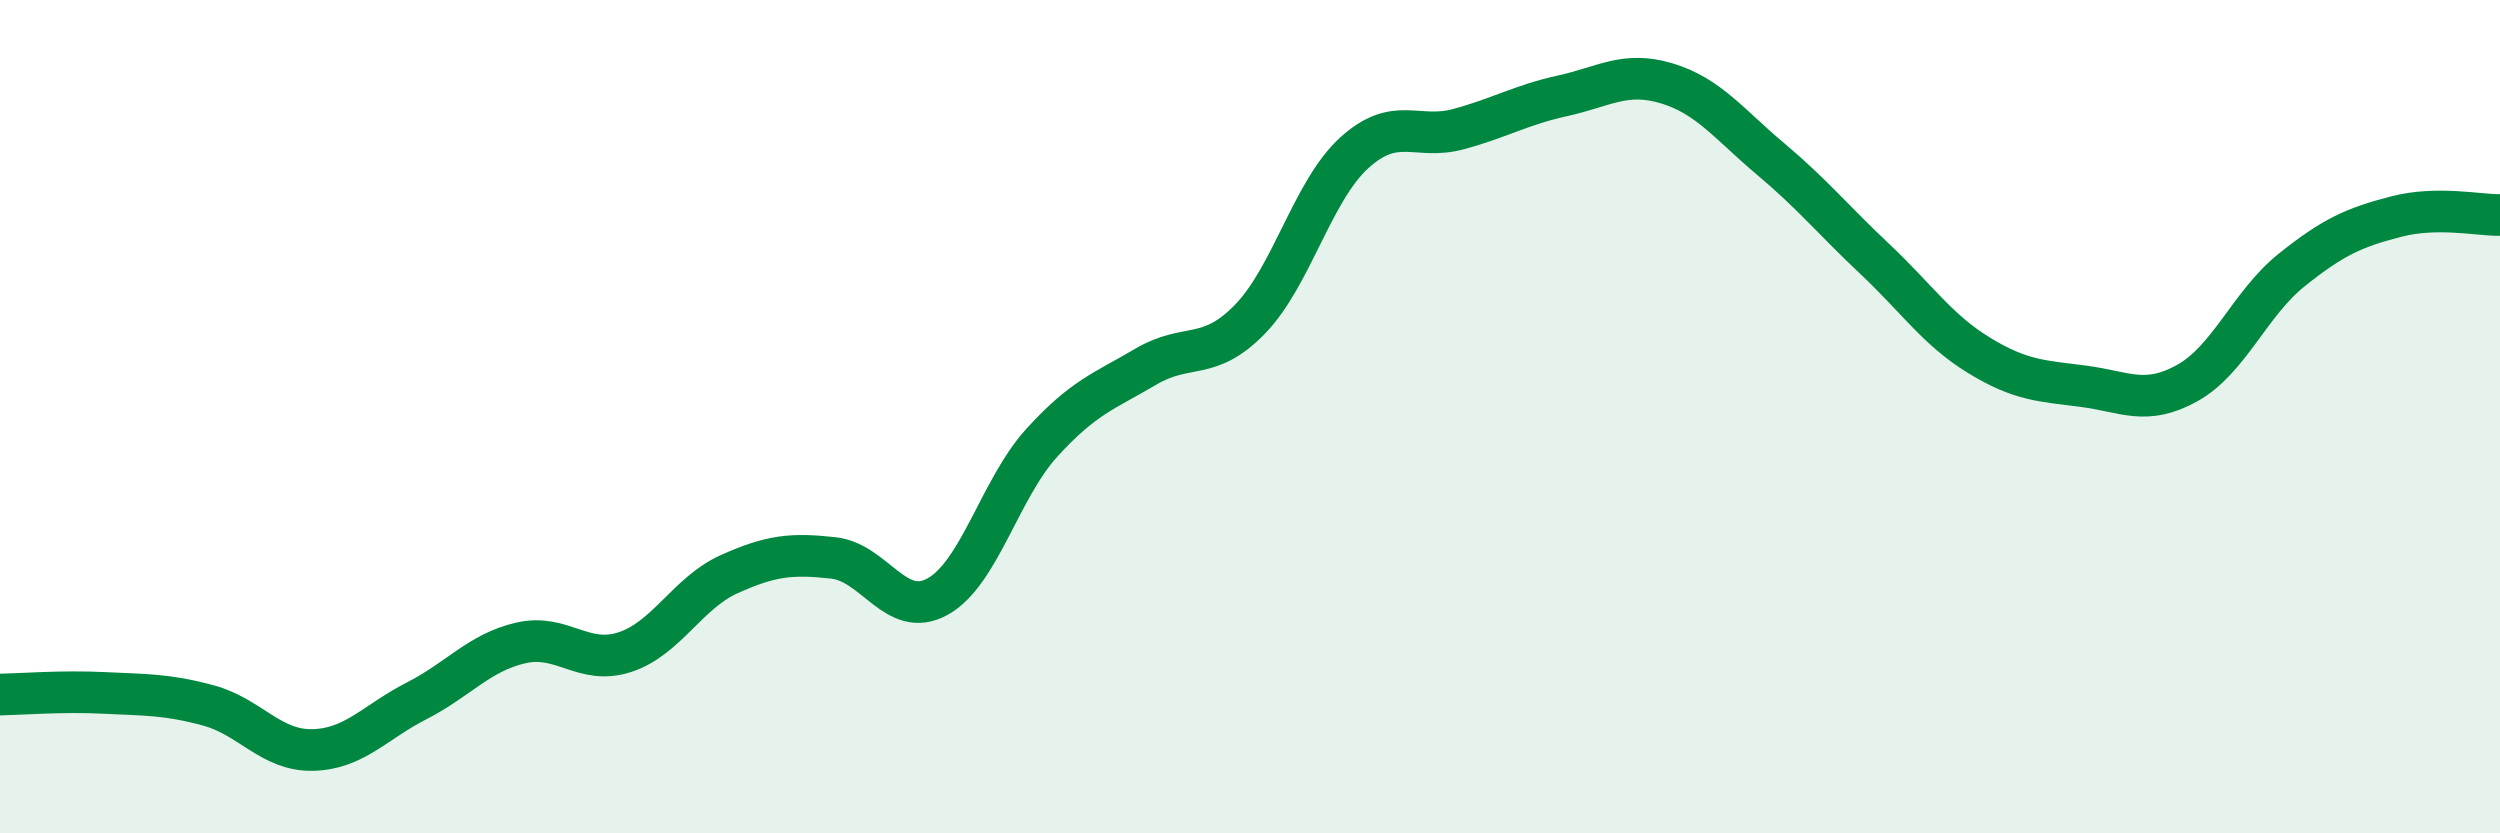
    <svg width="60" height="20" viewBox="0 0 60 20" xmlns="http://www.w3.org/2000/svg">
      <path
        d="M 0,16.67 C 0.5,16.66 1.5,16.58 2.5,16.63 C 3.5,16.68 4,16.66 5,16.93 C 6,17.2 6.5,18.02 7.5,18 C 8.5,17.98 9,17.33 10,16.82 C 11,16.31 11.5,15.66 12.5,15.43 C 13.5,15.2 14,15.98 15,15.65 C 16,15.32 16.5,14.23 17.5,13.78 C 18.5,13.33 19,13.28 20,13.39 C 21,13.5 21.5,14.87 22.5,14.32 C 23.5,13.77 24,11.73 25,10.63 C 26,9.53 26.5,9.39 27.5,8.8 C 28.5,8.21 29,8.69 30,7.66 C 31,6.63 31.5,4.58 32.5,3.67 C 33.5,2.76 34,3.37 35,3.1 C 36,2.83 36.5,2.52 37.5,2.3 C 38.5,2.08 39,1.7 40,2 C 41,2.3 41.5,2.98 42.5,3.82 C 43.5,4.66 44,5.28 45,6.22 C 46,7.16 46.5,7.92 47.5,8.53 C 48.5,9.14 49,9.14 50,9.27 C 51,9.4 51.5,9.75 52.5,9.19 C 53.5,8.63 54,7.28 55,6.48 C 56,5.68 56.5,5.46 57.5,5.2 C 58.5,4.94 59.5,5.17 60,5.16L60 20L0 20Z"
        fill="#008740"
        opacity="0.1"
        stroke-linecap="round"
        stroke-linejoin="round"
      />
      <path
        d="M 0,16.67 C 0.5,16.66 1.5,16.58 2.5,16.63 C 3.5,16.68 4,16.66 5,16.93 C 6,17.2 6.5,18.02 7.5,18 C 8.5,17.98 9,17.33 10,16.82 C 11,16.31 11.5,15.66 12.5,15.43 C 13.5,15.2 14,15.98 15,15.65 C 16,15.32 16.5,14.23 17.5,13.78 C 18.5,13.33 19,13.28 20,13.39 C 21,13.5 21.5,14.87 22.5,14.32 C 23.5,13.77 24,11.73 25,10.63 C 26,9.53 26.5,9.39 27.5,8.8 C 28.5,8.21 29,8.69 30,7.66 C 31,6.63 31.5,4.58 32.5,3.67 C 33.5,2.76 34,3.37 35,3.1 C 36,2.83 36.5,2.52 37.5,2.3 C 38.5,2.08 39,1.7 40,2 C 41,2.3 41.5,2.98 42.5,3.82 C 43.5,4.66 44,5.28 45,6.22 C 46,7.16 46.5,7.92 47.5,8.53 C 48.5,9.14 49,9.14 50,9.27 C 51,9.4 51.5,9.75 52.5,9.19 C 53.5,8.63 54,7.28 55,6.48 C 56,5.68 56.5,5.46 57.5,5.2 C 58.5,4.94 59.5,5.17 60,5.16"
        stroke="#008740"
        stroke-width="1"
        fill="none"
        stroke-linecap="round"
        stroke-linejoin="round"
      />
    </svg>
  